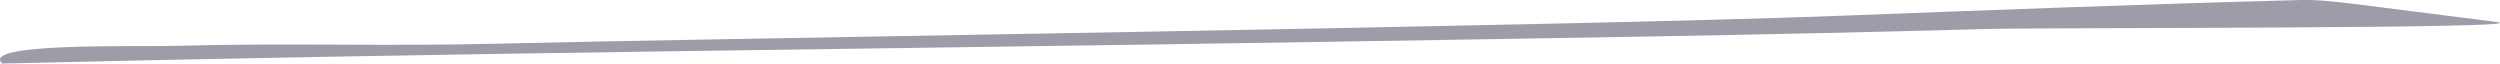 <?xml version="1.0" encoding="UTF-8"?> <svg xmlns="http://www.w3.org/2000/svg" id="Layer_1" data-name="Layer 1" viewBox="0 0 1355.06 34.44"> <defs> <style>.cls-1{fill:#a09ba9;}</style> </defs> <title>dash_huge_l</title> <path class="cls-1" d="M182.18,1273.09c-12.43-11.48,73.12-9,92.93-9.57,65.3-1.77,113.08.4,177.7-1.25,96.1-2.45,578.16-9.42,723.63-15,83.88-3.19,168.1-6.41,252.06-8.62,14.5-.38,30.49,2.61,105.1,11.82,31,3.83-247.5,3.08-276.21,3.89-118.38,3.35-238.78,5-357.18,6.95C659.4,1265.21,422.18,1267.32,182.18,1273.09Z" transform="translate(-180.95 -1238.65)"></path> </svg> 